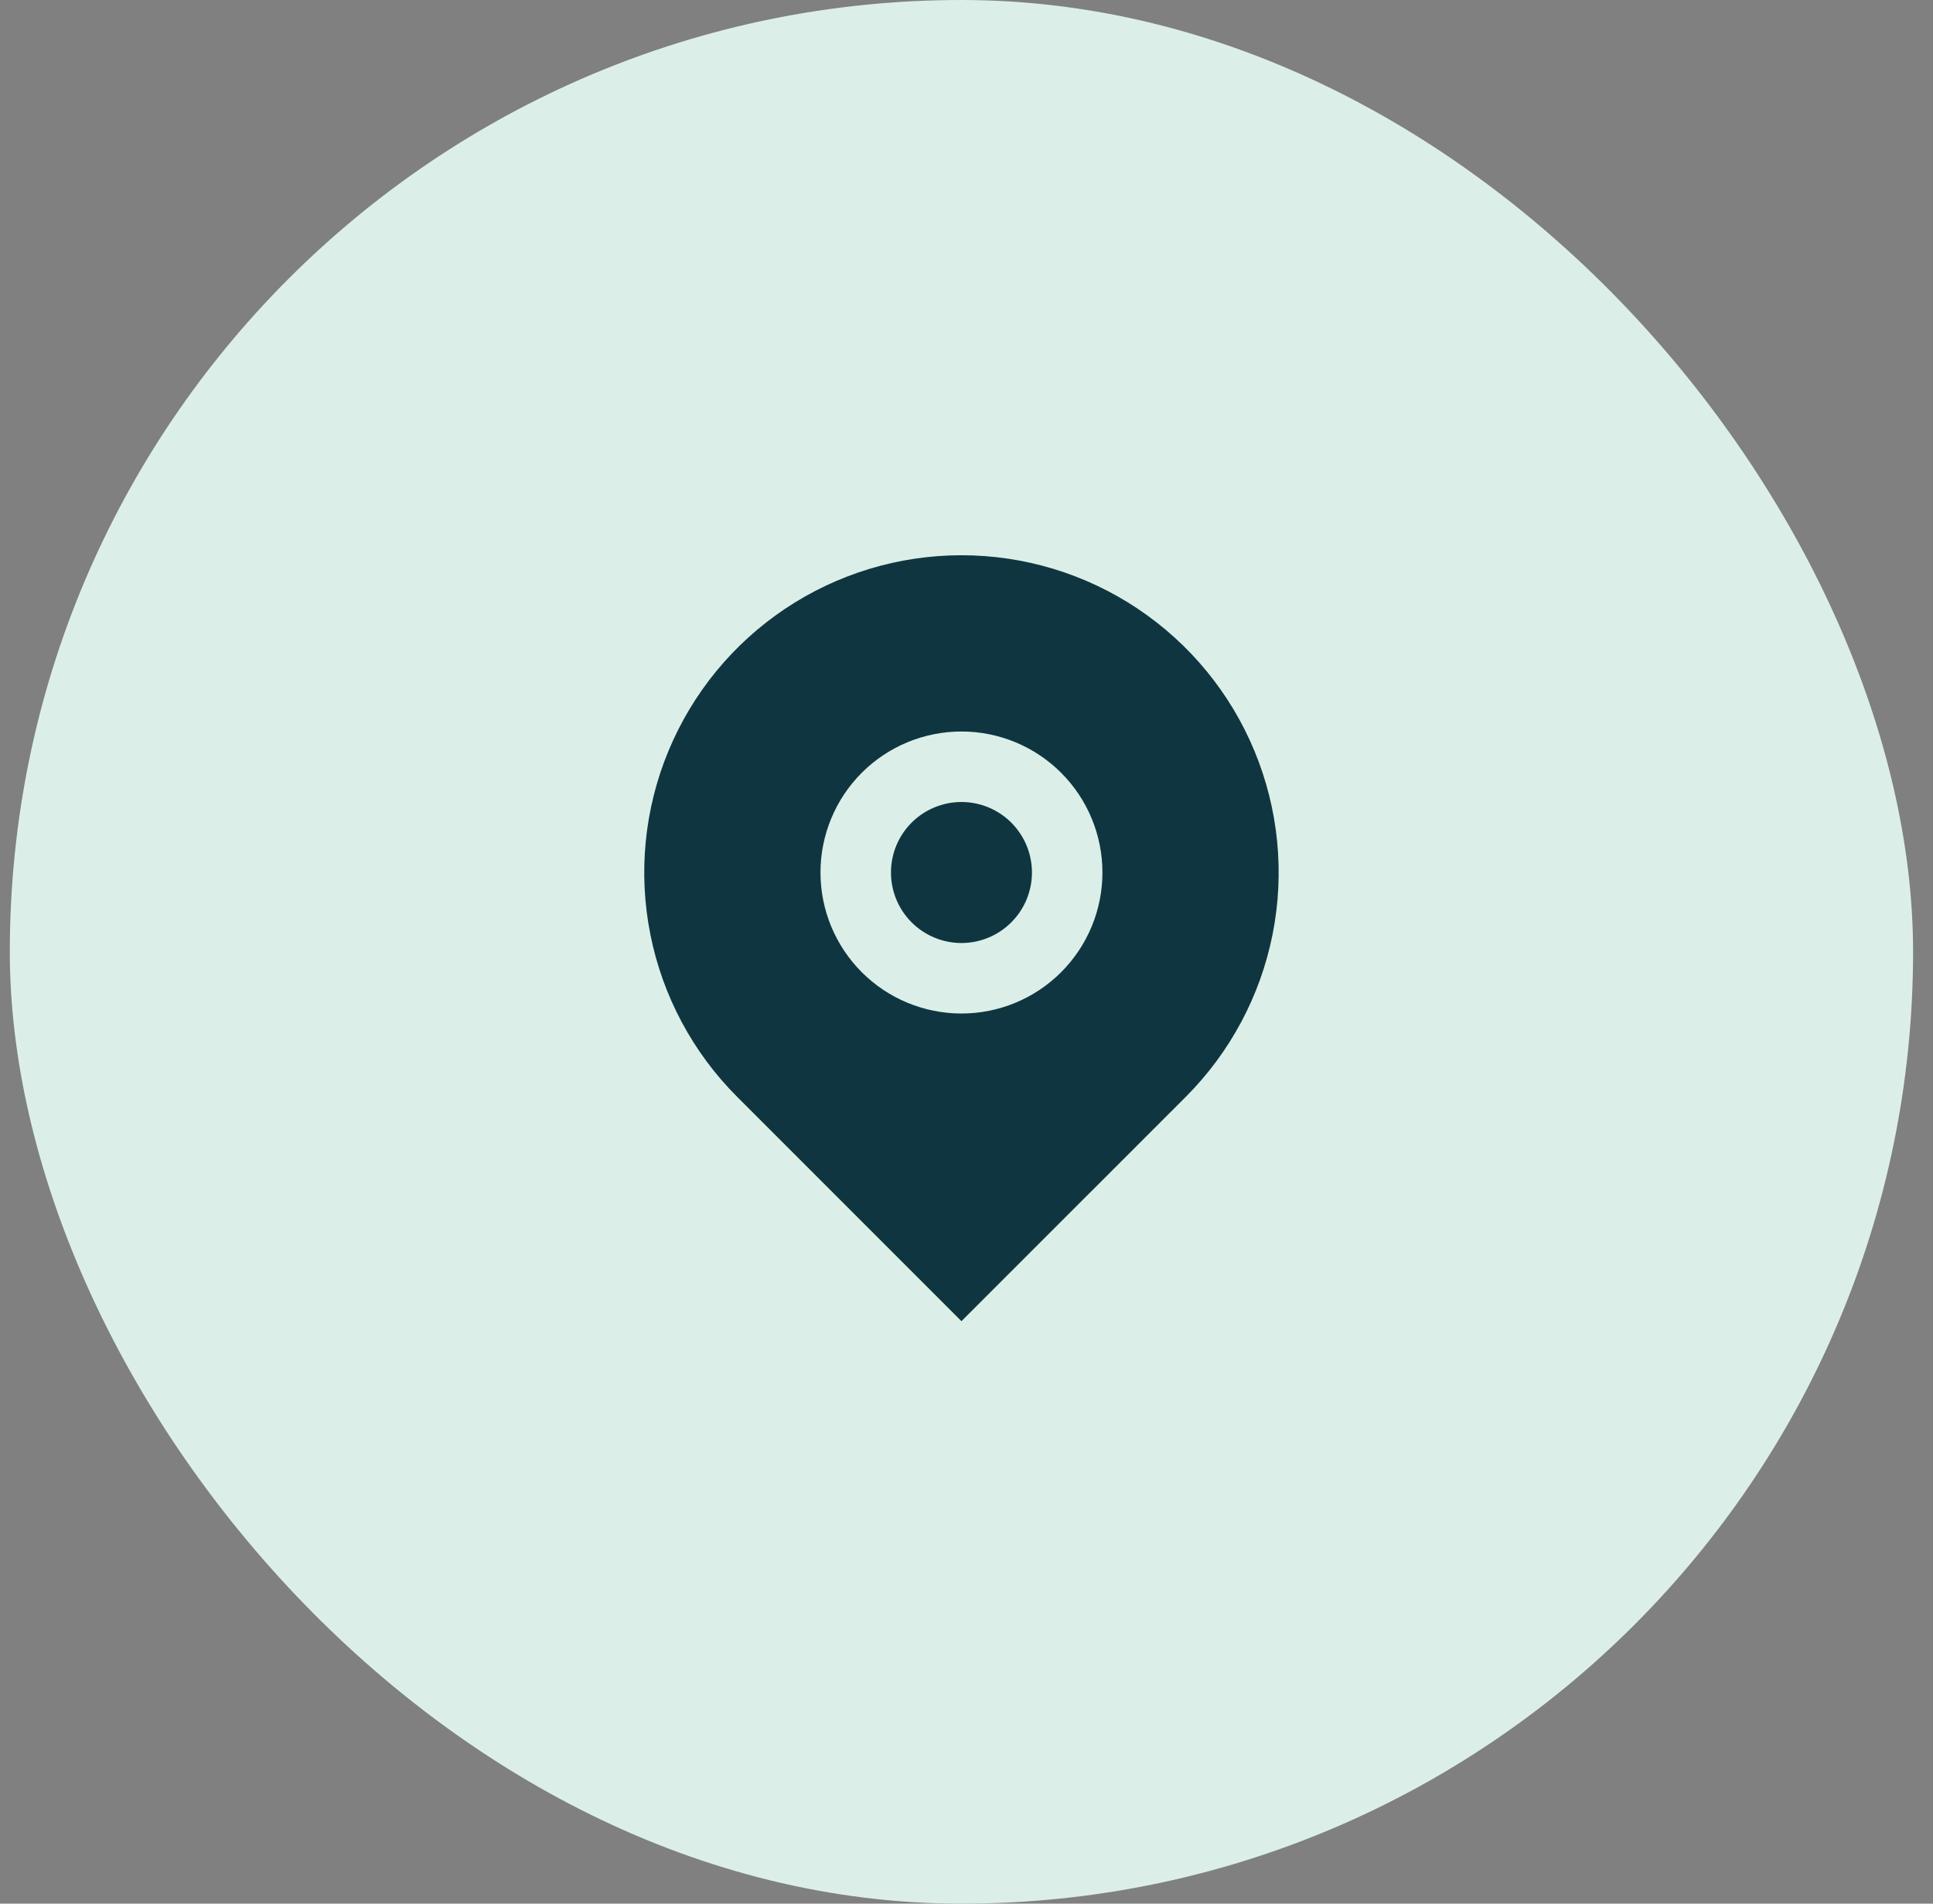 <svg xmlns="http://www.w3.org/2000/svg" width="65" height="64" viewBox="0 0 65 64" fill="none"><rect x="0" y="0" width="65" height="64" fill="#808080" stroke="none"/><rect x="0.33" width="64" height="64" rx="32" fill="#DBEFE8"></rect><g clip-path="url(#clip0_5041_924)"><g clip-path="url(#clip1_5041_924)"><path d="M39.873 36.876L32.33 44.418L24.788 36.876C23.296 35.384 22.28 33.483 21.869 31.414C21.457 29.345 21.668 27.2 22.476 25.251C23.283 23.302 24.65 21.636 26.404 20.464C28.158 19.292 30.221 18.667 32.33 18.667C34.44 18.667 36.502 19.292 38.256 20.464C40.01 21.636 41.378 23.302 42.185 25.251C42.992 27.2 43.204 29.345 42.792 31.414C42.38 33.483 41.364 35.384 39.873 36.876ZM32.33 34.074C33.588 34.074 34.793 33.575 35.682 32.685C36.572 31.796 37.071 30.59 37.071 29.333C37.071 28.076 36.572 26.87 35.682 25.981C34.793 25.092 33.588 24.593 32.33 24.593C31.073 24.593 29.867 25.092 28.978 25.981C28.089 26.87 27.59 28.076 27.59 29.333C27.59 30.59 28.089 31.796 28.978 32.685C29.867 33.575 31.073 34.074 32.33 34.074ZM32.33 31.704C31.702 31.704 31.099 31.454 30.654 31.009C30.21 30.565 29.96 29.962 29.96 29.333C29.96 28.704 30.21 28.102 30.654 27.657C31.099 27.213 31.702 26.963 32.33 26.963C32.959 26.963 33.562 27.213 34.006 27.657C34.451 28.102 34.701 28.704 34.701 29.333C34.701 29.962 34.451 30.565 34.006 31.009C33.562 31.454 32.959 31.704 32.33 31.704Z" fill="#0F3640"></path></g></g><defs><clipPath id="clip0_5041_924"><rect width="32" height="32" fill="white" transform="translate(16.33 16)"></rect></clipPath><clipPath id="clip1_5041_924"><rect width="32" height="32" fill="white" transform="translate(16.33 16)"></rect></clipPath></defs></svg>
